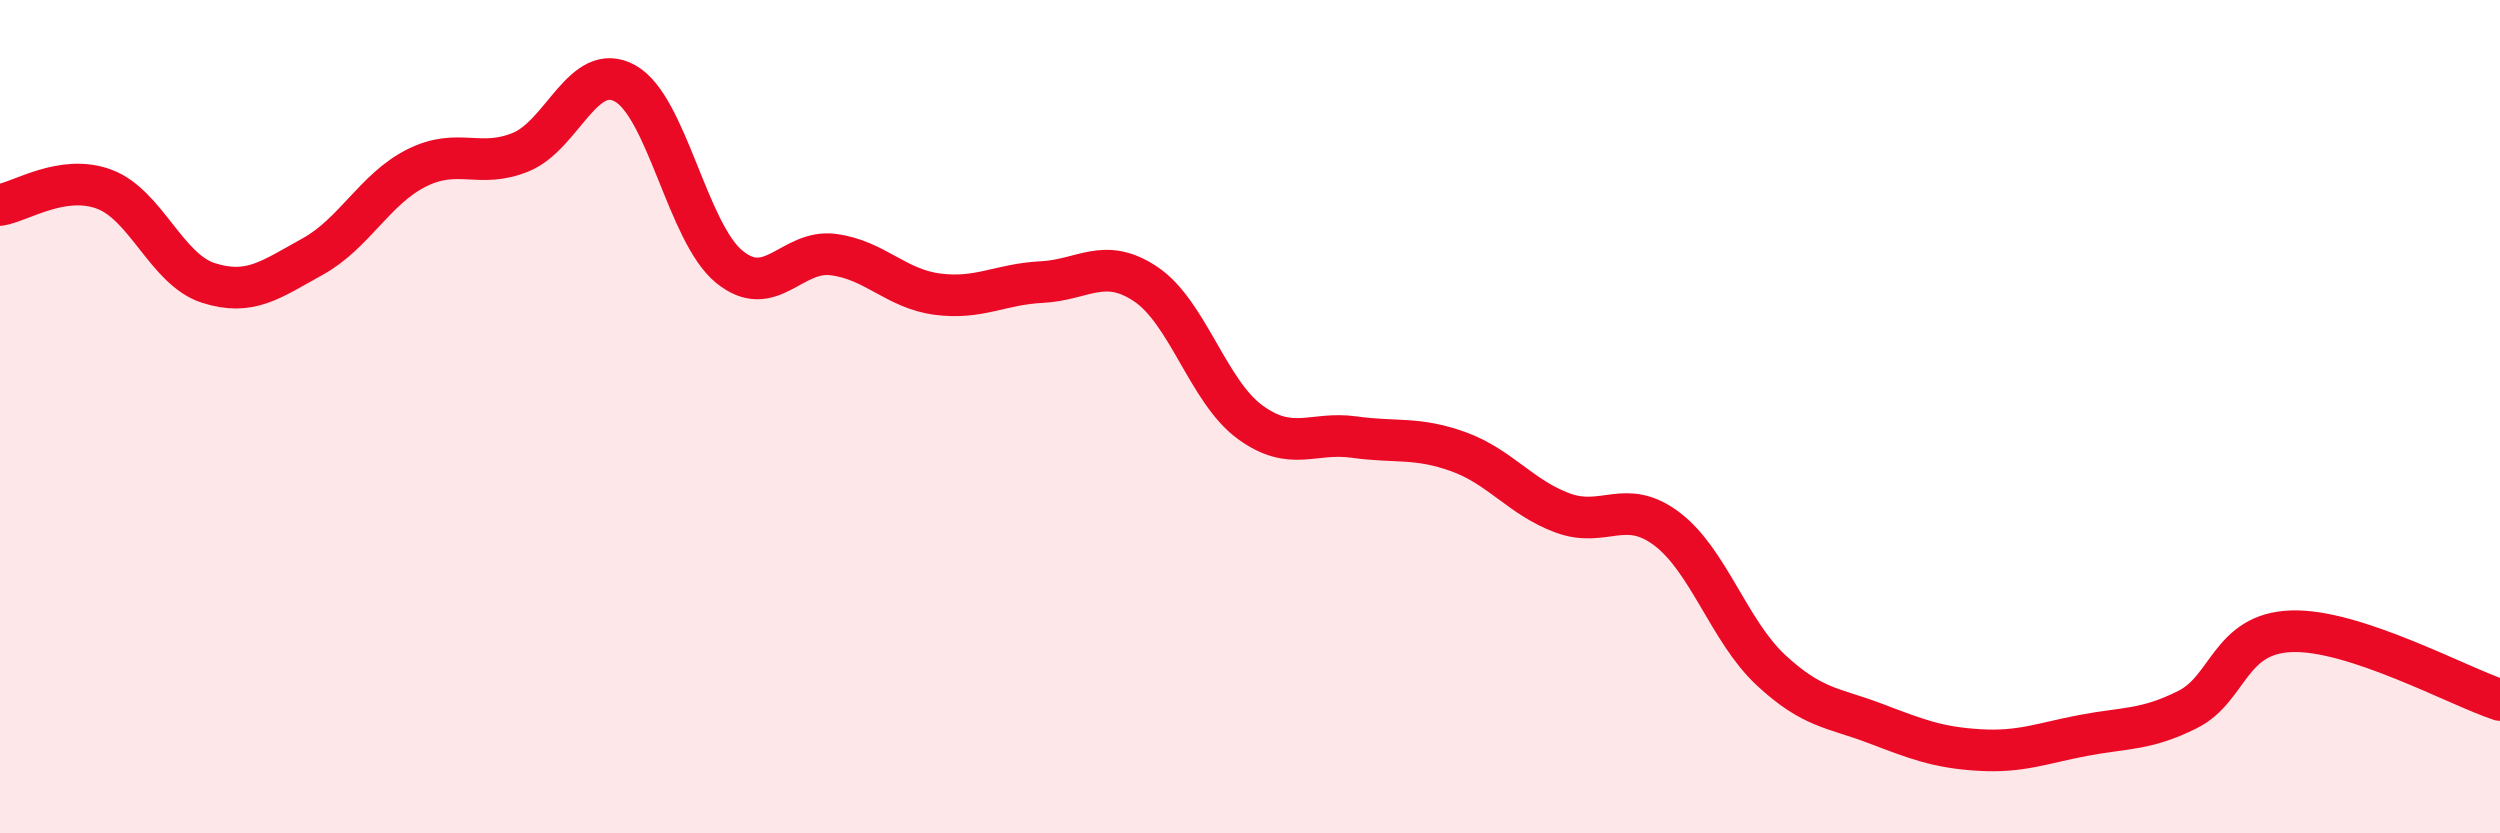
    <svg width="60" height="20" viewBox="0 0 60 20" xmlns="http://www.w3.org/2000/svg">
      <path
        d="M 0,4.92 C 0.5,4.84 1.5,4.17 2.5,4.54 C 3.5,4.91 4,6.47 5,6.79 C 6,7.11 6.5,6.71 7.5,6.16 C 8.5,5.61 9,4.53 10,4.03 C 11,3.53 11.5,4.06 12.5,3.65 C 13.5,3.24 14,1.45 15,2 C 16,2.55 16.5,5.58 17.5,6.4 C 18.5,7.22 19,5.98 20,6.11 C 21,6.24 21.5,6.93 22.5,7.06 C 23.5,7.19 24,6.82 25,6.77 C 26,6.72 26.5,6.15 27.5,6.82 C 28.5,7.49 29,9.4 30,10.13 C 31,10.86 31.5,10.35 32.5,10.49 C 33.5,10.63 34,10.48 35,10.84 C 36,11.2 36.5,11.94 37.5,12.31 C 38.5,12.68 39,11.94 40,12.69 C 41,13.44 41.5,15.15 42.5,16.08 C 43.5,17.01 44,16.98 45,17.36 C 46,17.74 46.5,17.94 47.5,18 C 48.5,18.06 49,17.84 50,17.65 C 51,17.46 51.5,17.53 52.5,17.03 C 53.5,16.53 53.5,15.2 55,15.15 C 56.5,15.1 59,16.47 60,16.8L60 20L0 20Z"
        fill="#EB0A25"
        opacity="0.1"
        stroke-linecap="round"
        stroke-linejoin="round"
      />
      <path
        d="M 0,4.92 C 0.5,4.84 1.5,4.17 2.5,4.54 C 3.5,4.91 4,6.47 5,6.79 C 6,7.11 6.5,6.71 7.5,6.16 C 8.5,5.61 9,4.53 10,4.03 C 11,3.53 11.5,4.06 12.5,3.65 C 13.5,3.24 14,1.45 15,2 C 16,2.55 16.5,5.58 17.5,6.4 C 18.5,7.22 19,5.98 20,6.11 C 21,6.24 21.5,6.93 22.5,7.06 C 23.5,7.19 24,6.82 25,6.77 C 26,6.72 26.5,6.15 27.5,6.82 C 28.5,7.49 29,9.4 30,10.13 C 31,10.86 31.5,10.35 32.5,10.49 C 33.5,10.63 34,10.48 35,10.84 C 36,11.2 36.5,11.94 37.5,12.31 C 38.5,12.68 39,11.94 40,12.69 C 41,13.44 41.5,15.15 42.5,16.08 C 43.5,17.01 44,16.98 45,17.36 C 46,17.74 46.5,17.94 47.5,18 C 48.5,18.06 49,17.84 50,17.65 C 51,17.46 51.5,17.53 52.5,17.03 C 53.5,16.53 53.5,15.2 55,15.15 C 56.5,15.1 59,16.47 60,16.8"
        stroke="#EB0A25"
        stroke-width="1"
        fill="none"
        stroke-linecap="round"
        stroke-linejoin="round"
      />
    </svg>
  